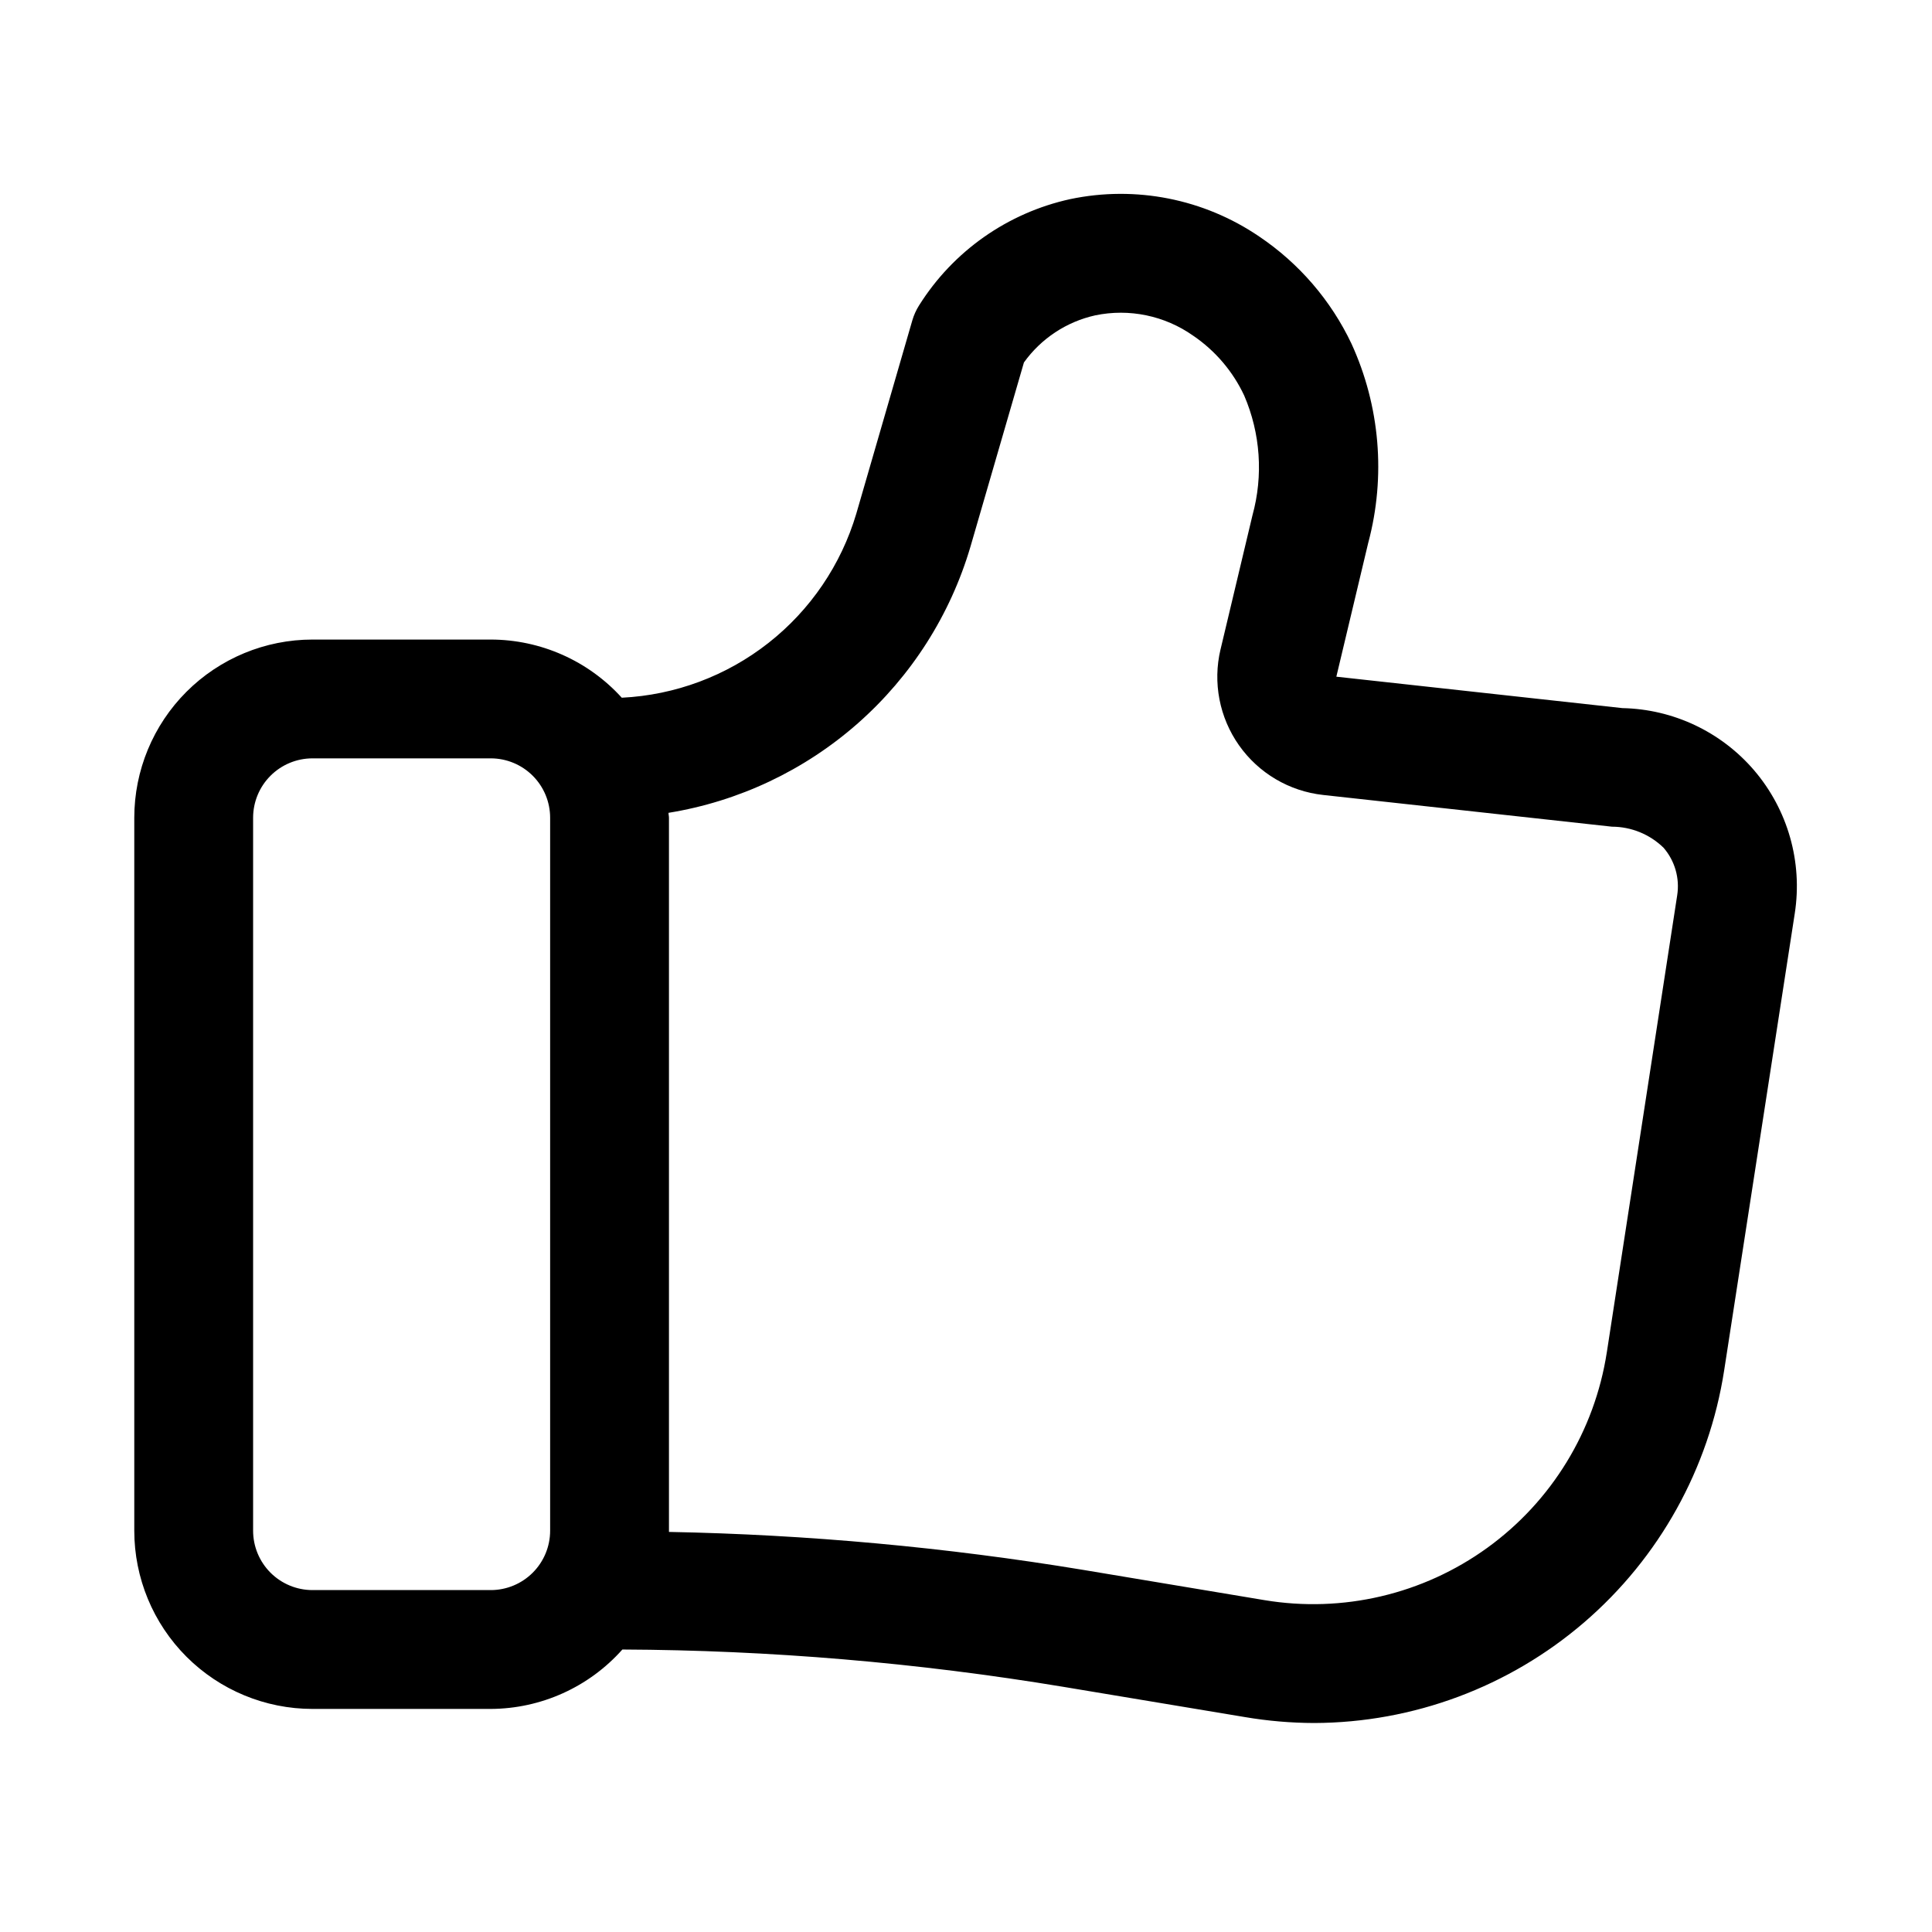 <?xml version="1.0" encoding="UTF-8"?>
<!-- Uploaded to: ICON Repo, www.iconrepo.com, Generator: ICON Repo Mixer Tools -->
<svg fill="#000000" width="800px" height="800px" version="1.1" viewBox="144 144 512 512" xmlns="http://www.w3.org/2000/svg">
 <path d="m608.86 348.14c-8.762-10.219-21.465-16.215-34.922-16.484l-75.793-8.328 8.469-35.551h0.004c4.668-17.531 3.098-36.141-4.441-52.648-5.453-11.516-13.918-21.352-24.496-28.465-14.641-9.957-32.703-13.535-50.035-9.902-16.613 3.629-31.066 13.793-40.098 28.199-0.777 1.234-1.375 2.566-1.781 3.965l-14.832 51.168v0.004c-4.023 13.57-12.168 25.559-23.305 34.301-11.133 8.746-24.711 13.812-38.852 14.504-8.891-9.801-21.5-15.398-34.73-15.414h-47.234c-12.523 0-24.539 4.977-33.398 13.836-8.855 8.855-13.832 20.871-13.832 33.398v188.93-0.004c0 12.527 4.977 24.543 13.832 33.398 8.859 8.859 20.875 13.836 33.398 13.836h47.234c13.336-0.055 26.023-5.777 34.887-15.746 39.148 0.172 78.219 3.481 116.84 9.887l48.129 8.016c6.07 1.031 12.215 1.555 18.371 1.574 26.262-0.09 51.633-9.547 71.543-26.672 19.914-17.121 33.066-40.785 37.094-66.738l18.719-121.15v0.004c2.106-13.605-1.828-27.449-10.77-37.914zm-334.81 217.25h-47.234c-4.176 0-8.18-1.66-11.133-4.613-2.949-2.953-4.609-6.957-4.609-11.133v-188.93 0.004c0-4.176 1.66-8.184 4.609-11.133 2.953-2.953 6.957-4.613 11.133-4.613h47.234c4.176 0 8.18 1.66 11.133 4.613 2.953 2.949 4.609 6.957 4.609 11.133v188.93-0.004c0 4.176-1.656 8.18-4.609 11.133-2.953 2.953-6.957 4.613-11.133 4.613zm295.77-62.977h-0.004c-3.211 20.797-14.613 39.441-31.664 51.773-17.051 12.332-38.328 17.324-59.082 13.863l-48.129-8.031c-36.266-5.981-72.914-9.34-109.66-10.043v-189.26c0-0.441-0.125-0.867-0.125-1.309v0.004c18.633-3.023 36.031-11.25 50.188-23.73 14.16-12.484 24.504-28.711 29.84-46.82l14.168-48.805c4.547-6.344 11.273-10.789 18.895-12.484 9.02-1.875 18.414 0.074 25.945 5.383 5.859 3.981 10.539 9.469 13.539 15.887 4.305 10.012 5.078 21.188 2.191 31.691l-8.469 35.566h-0.004c-2.086 8.785-0.297 18.043 4.906 25.422 5.203 7.379 13.324 12.168 22.301 13.152l76.531 8.406c5.113 0.012 10.023 2.016 13.68 5.59 2.992 3.465 4.312 8.07 3.606 12.594z"/>
</svg>